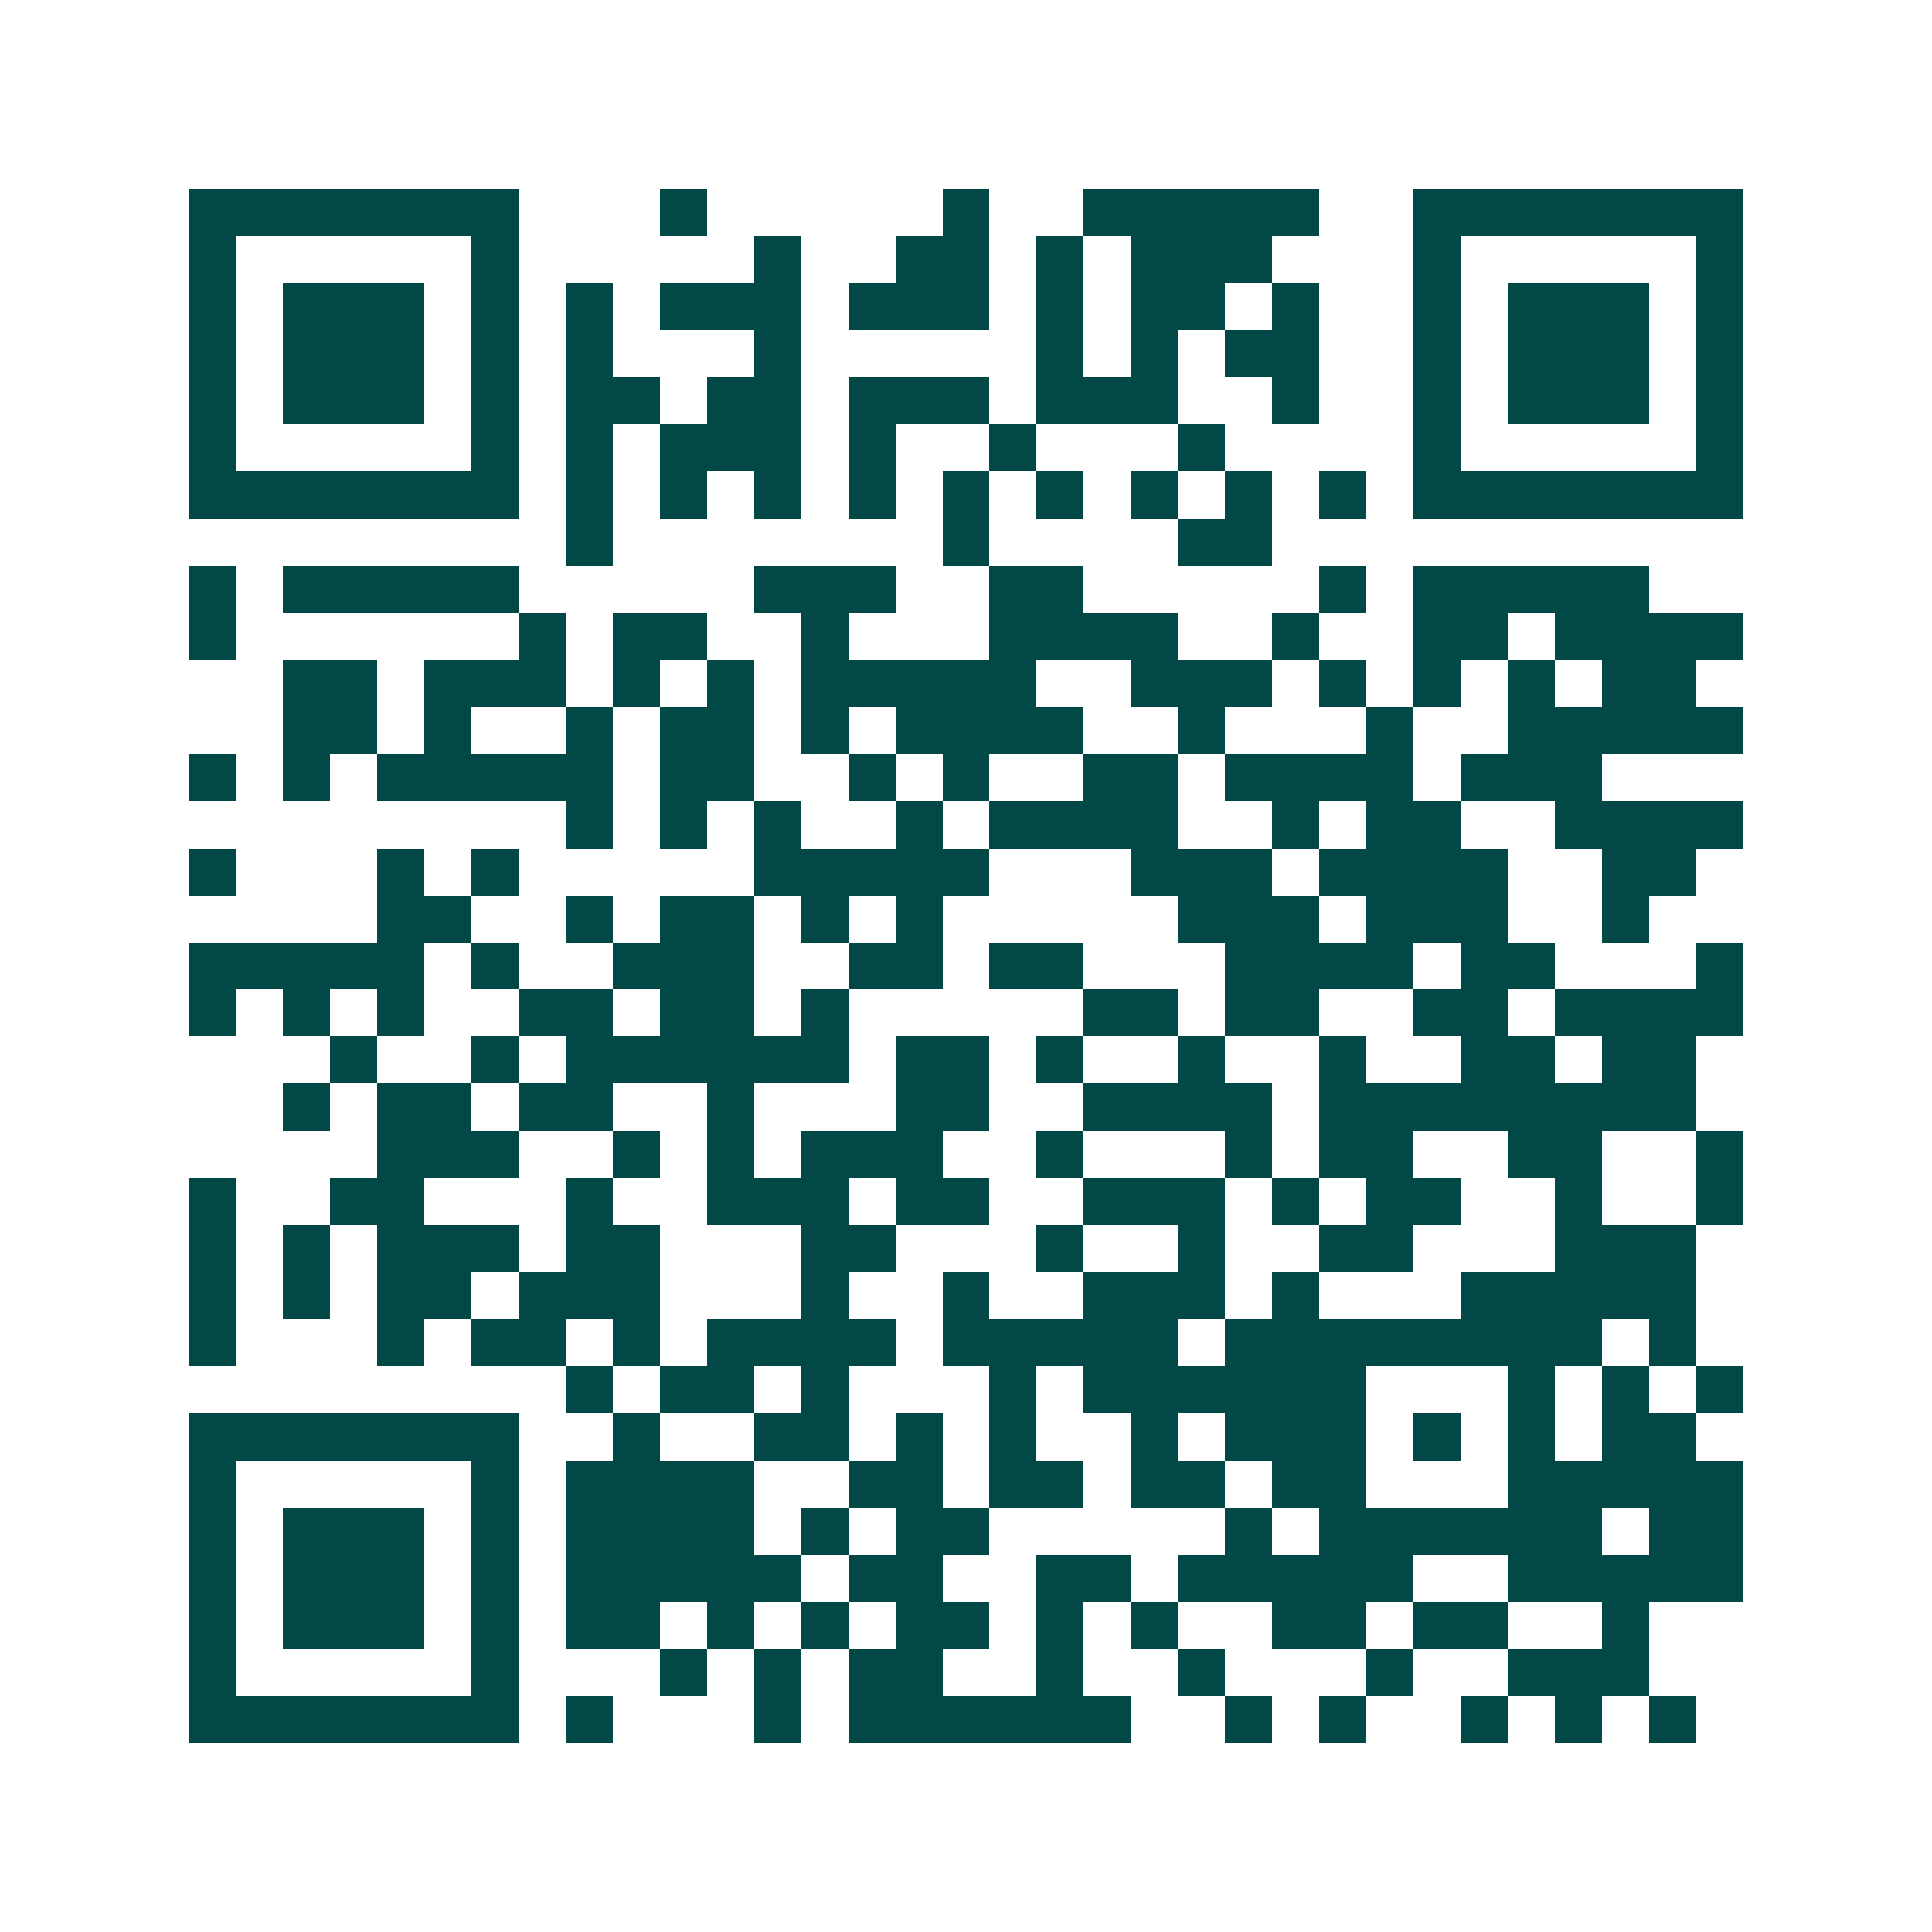 <svg xmlns="http://www.w3.org/2000/svg" width="200" height="200" viewBox="0 0 41 41" shape-rendering="crispEdges"><path fill="#ffffff" d="M0 0h41v41H0z"/><path stroke="#014847" d="M4 4.5h7m3 0h1m5 0h1m2 0h5m2 0h7M4 5.5h1m5 0h1m5 0h1m2 0h2m1 0h1m1 0h3m3 0h1m5 0h1M4 6.5h1m1 0h3m1 0h1m1 0h1m1 0h3m1 0h3m1 0h1m1 0h2m1 0h1m2 0h1m1 0h3m1 0h1M4 7.5h1m1 0h3m1 0h1m1 0h1m3 0h1m5 0h1m1 0h1m1 0h2m2 0h1m1 0h3m1 0h1M4 8.5h1m1 0h3m1 0h1m1 0h2m1 0h2m1 0h3m1 0h3m2 0h1m2 0h1m1 0h3m1 0h1M4 9.5h1m5 0h1m1 0h1m1 0h3m1 0h1m2 0h1m3 0h1m4 0h1m5 0h1M4 10.5h7m1 0h1m1 0h1m1 0h1m1 0h1m1 0h1m1 0h1m1 0h1m1 0h1m1 0h1m1 0h7M12 11.5h1m7 0h1m4 0h2M4 12.5h1m1 0h5m5 0h3m2 0h2m5 0h1m1 0h5M4 13.5h1m6 0h1m1 0h2m2 0h1m3 0h4m2 0h1m2 0h2m1 0h4M6 14.5h2m1 0h3m1 0h1m1 0h1m1 0h5m2 0h3m1 0h1m1 0h1m1 0h1m1 0h2M6 15.5h2m1 0h1m2 0h1m1 0h2m1 0h1m1 0h4m2 0h1m3 0h1m2 0h5M4 16.5h1m1 0h1m1 0h5m1 0h2m2 0h1m1 0h1m2 0h2m1 0h4m1 0h3M12 17.5h1m1 0h1m1 0h1m2 0h1m1 0h4m2 0h1m1 0h2m2 0h4M4 18.5h1m3 0h1m1 0h1m5 0h5m3 0h3m1 0h4m2 0h2M8 19.5h2m2 0h1m1 0h2m1 0h1m1 0h1m5 0h3m1 0h3m2 0h1M4 20.5h5m1 0h1m2 0h3m2 0h2m1 0h2m3 0h4m1 0h2m3 0h1M4 21.5h1m1 0h1m1 0h1m2 0h2m1 0h2m1 0h1m5 0h2m1 0h2m2 0h2m1 0h4M7 22.5h1m2 0h1m1 0h6m1 0h2m1 0h1m2 0h1m2 0h1m2 0h2m1 0h2M6 23.5h1m1 0h2m1 0h2m2 0h1m3 0h2m2 0h4m1 0h8M8 24.5h3m2 0h1m1 0h1m1 0h3m2 0h1m3 0h1m1 0h2m2 0h2m2 0h1M4 25.5h1m2 0h2m3 0h1m2 0h3m1 0h2m2 0h3m1 0h1m1 0h2m2 0h1m2 0h1M4 26.5h1m1 0h1m1 0h3m1 0h2m3 0h2m3 0h1m2 0h1m2 0h2m3 0h3M4 27.5h1m1 0h1m1 0h2m1 0h3m3 0h1m2 0h1m2 0h3m1 0h1m3 0h5M4 28.5h1m3 0h1m1 0h2m1 0h1m1 0h4m1 0h5m1 0h8m1 0h1M12 29.5h1m1 0h2m1 0h1m3 0h1m1 0h6m3 0h1m1 0h1m1 0h1M4 30.5h7m2 0h1m2 0h2m1 0h1m1 0h1m2 0h1m1 0h3m1 0h1m1 0h1m1 0h2M4 31.5h1m5 0h1m1 0h4m2 0h2m1 0h2m1 0h2m1 0h2m3 0h5M4 32.5h1m1 0h3m1 0h1m1 0h4m1 0h1m1 0h2m5 0h1m1 0h6m1 0h2M4 33.5h1m1 0h3m1 0h1m1 0h5m1 0h2m2 0h2m1 0h5m2 0h5M4 34.5h1m1 0h3m1 0h1m1 0h2m1 0h1m1 0h1m1 0h2m1 0h1m1 0h1m2 0h2m1 0h2m2 0h1M4 35.5h1m5 0h1m3 0h1m1 0h1m1 0h2m2 0h1m2 0h1m3 0h1m2 0h3M4 36.5h7m1 0h1m3 0h1m1 0h6m2 0h1m1 0h1m2 0h1m1 0h1m1 0h1"/></svg>
